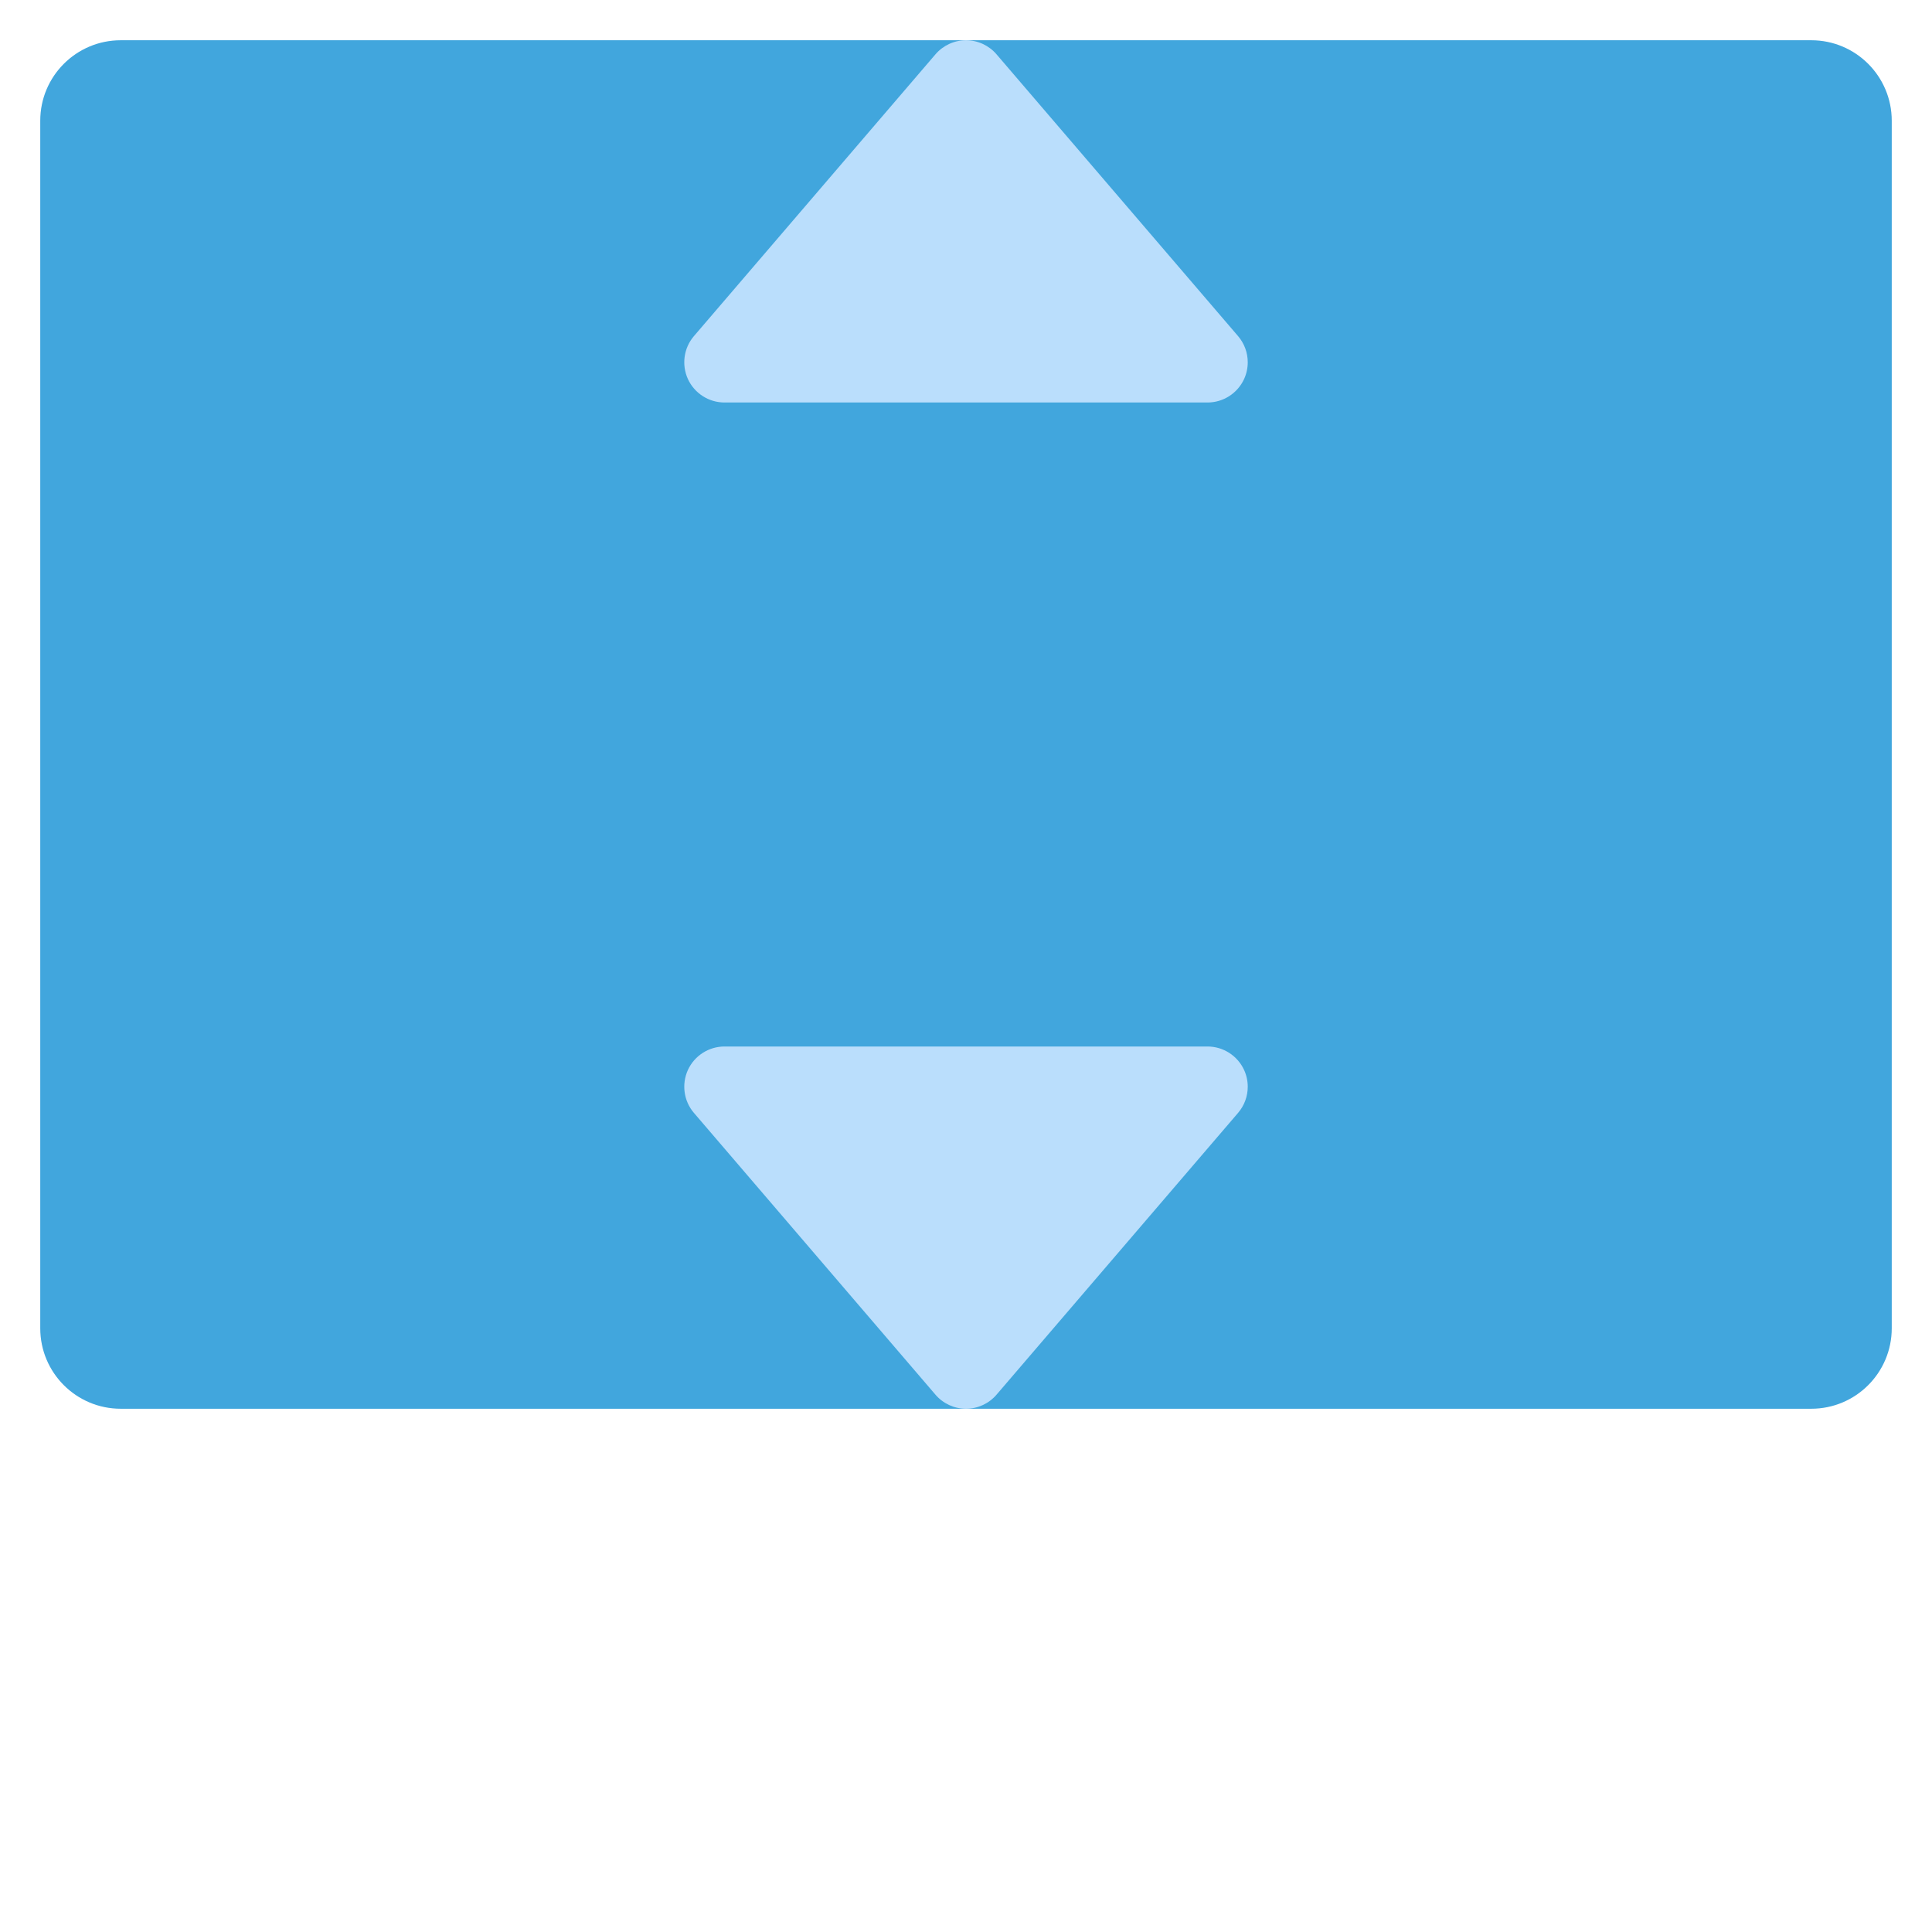 <?xml version="1.0" encoding="utf-8"?>
<svg x="0px" y="0px" width="48px" height="48px" viewBox="0 0 48 48" xmlns="http://www.w3.org/2000/svg">
	<path fill="#41A6DD" d="M 45 35 L 3 35 C 1.895 35 1 34.105 1 33 L 1 3 C 1 1.895 1.895 1 3 1 L 45 1 C 46.105 1 47 1.895 47 3 L 47 33 C 47 34.105 46.105 35 45 35 Z"/>
	<path fill="#BADEFC" d="M 18 10 L 22 10 L 26 10 L 30 10 C 30.391 10 30.745 9.772 30.909 9.418 C 30.97 9.284 31 9.142 31 9 C 31 8.766 30.917 8.534 30.759 8.35 L 24.759 1.35 C 24.569 1.128 24.292 1 24 1 C 23.708 1 23.431 1.128 23.241 1.35 L 17.241 8.35 C 16.987 8.645 16.93 9.063 17.091 9.418 C 17.255 9.772 17.609 10 18 10 Z"/>
	<path fill="#BADEFC" d="M 30 26 L 26 26 L 22 26 L 18 26 C 17.609 26 17.255 26.228 17.091 26.582 C 16.93 26.938 16.987 27.355 17.241 27.65 L 23.241 34.65 C 23.431 34.872 23.708 35 24 35 C 24.292 35 24.569 34.872 24.759 34.65 L 30.759 27.65 C 30.917 27.466 31 27.234 31 27 C 31 26.858 30.97 26.716 30.909 26.582 C 30.745 26.228 30.391 26 30 26 Z"/>
</svg>